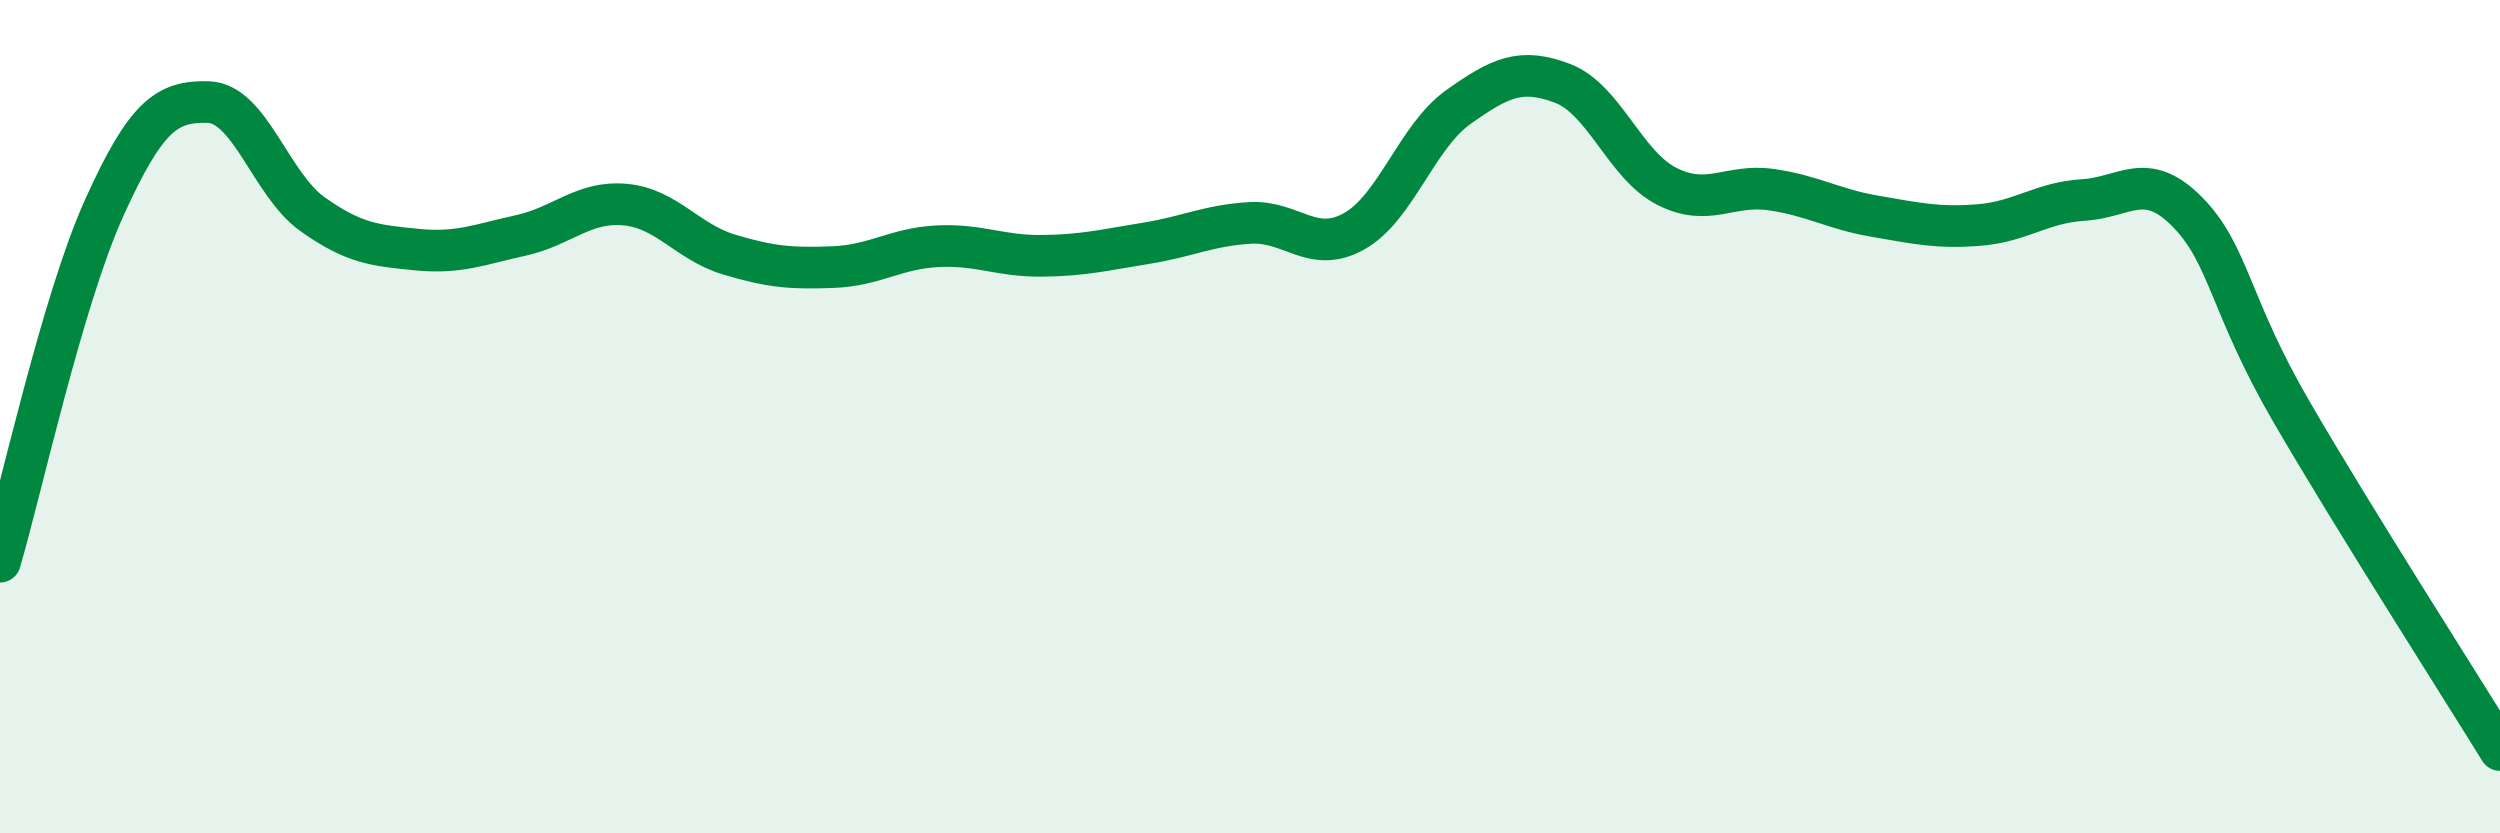 
    <svg width="60" height="20" viewBox="0 0 60 20" xmlns="http://www.w3.org/2000/svg">
      <path
        d="M 0,13.48 C 0.5,11.78 1.5,7.2 2.5,4.99 C 3.5,2.78 4,2.42 5,2.45 C 6,2.48 6.5,4.43 7.5,5.14 C 8.5,5.85 9,5.89 10,5.99 C 11,6.09 11.5,5.87 12.5,5.65 C 13.5,5.43 14,4.82 15,4.91 C 16,5 16.5,5.81 17.5,6.11 C 18.5,6.41 19,6.45 20,6.41 C 21,6.37 21.5,5.96 22.5,5.91 C 23.5,5.86 24,6.15 25,6.14 C 26,6.13 26.5,6 27.5,5.84 C 28.5,5.68 29,5.41 30,5.35 C 31,5.29 31.5,6.11 32.5,5.55 C 33.5,4.99 34,3.28 35,2.57 C 36,1.86 36.5,1.62 37.5,2 C 38.5,2.38 39,3.96 40,4.47 C 41,4.98 41.5,4.41 42.5,4.55 C 43.5,4.69 44,5.02 45,5.19 C 46,5.36 46.5,5.48 47.5,5.4 C 48.5,5.32 49,4.86 50,4.8 C 51,4.74 51.5,4.07 52.5,5.09 C 53.5,6.11 53.5,7.31 55,9.89 C 56.5,12.47 59,16.38 60,18L60 20L0 20Z"
        fill="#008740"
        opacity="0.1"
        stroke-linecap="round"
        stroke-linejoin="round"
      />
      <path
        d="M 0,13.48 C 0.5,11.78 1.5,7.2 2.5,4.99 C 3.5,2.78 4,2.42 5,2.45 C 6,2.48 6.5,4.43 7.5,5.14 C 8.5,5.85 9,5.89 10,5.99 C 11,6.09 11.5,5.87 12.5,5.65 C 13.5,5.43 14,4.82 15,4.91 C 16,5 16.5,5.81 17.5,6.11 C 18.5,6.41 19,6.45 20,6.41 C 21,6.37 21.5,5.96 22.5,5.91 C 23.5,5.86 24,6.15 25,6.14 C 26,6.13 26.5,6 27.5,5.84 C 28.5,5.68 29,5.41 30,5.35 C 31,5.29 31.5,6.11 32.5,5.55 C 33.5,4.99 34,3.28 35,2.57 C 36,1.86 36.5,1.62 37.5,2 C 38.5,2.38 39,3.96 40,4.47 C 41,4.98 41.5,4.41 42.5,4.55 C 43.5,4.69 44,5.02 45,5.19 C 46,5.36 46.5,5.48 47.5,5.4 C 48.5,5.32 49,4.86 50,4.8 C 51,4.74 51.5,4.07 52.5,5.09 C 53.5,6.11 53.5,7.31 55,9.89 C 56.5,12.47 59,16.38 60,18"
        stroke="#008740"
        stroke-width="1"
        fill="none"
        stroke-linecap="round"
        stroke-linejoin="round"
      />
    </svg>
  